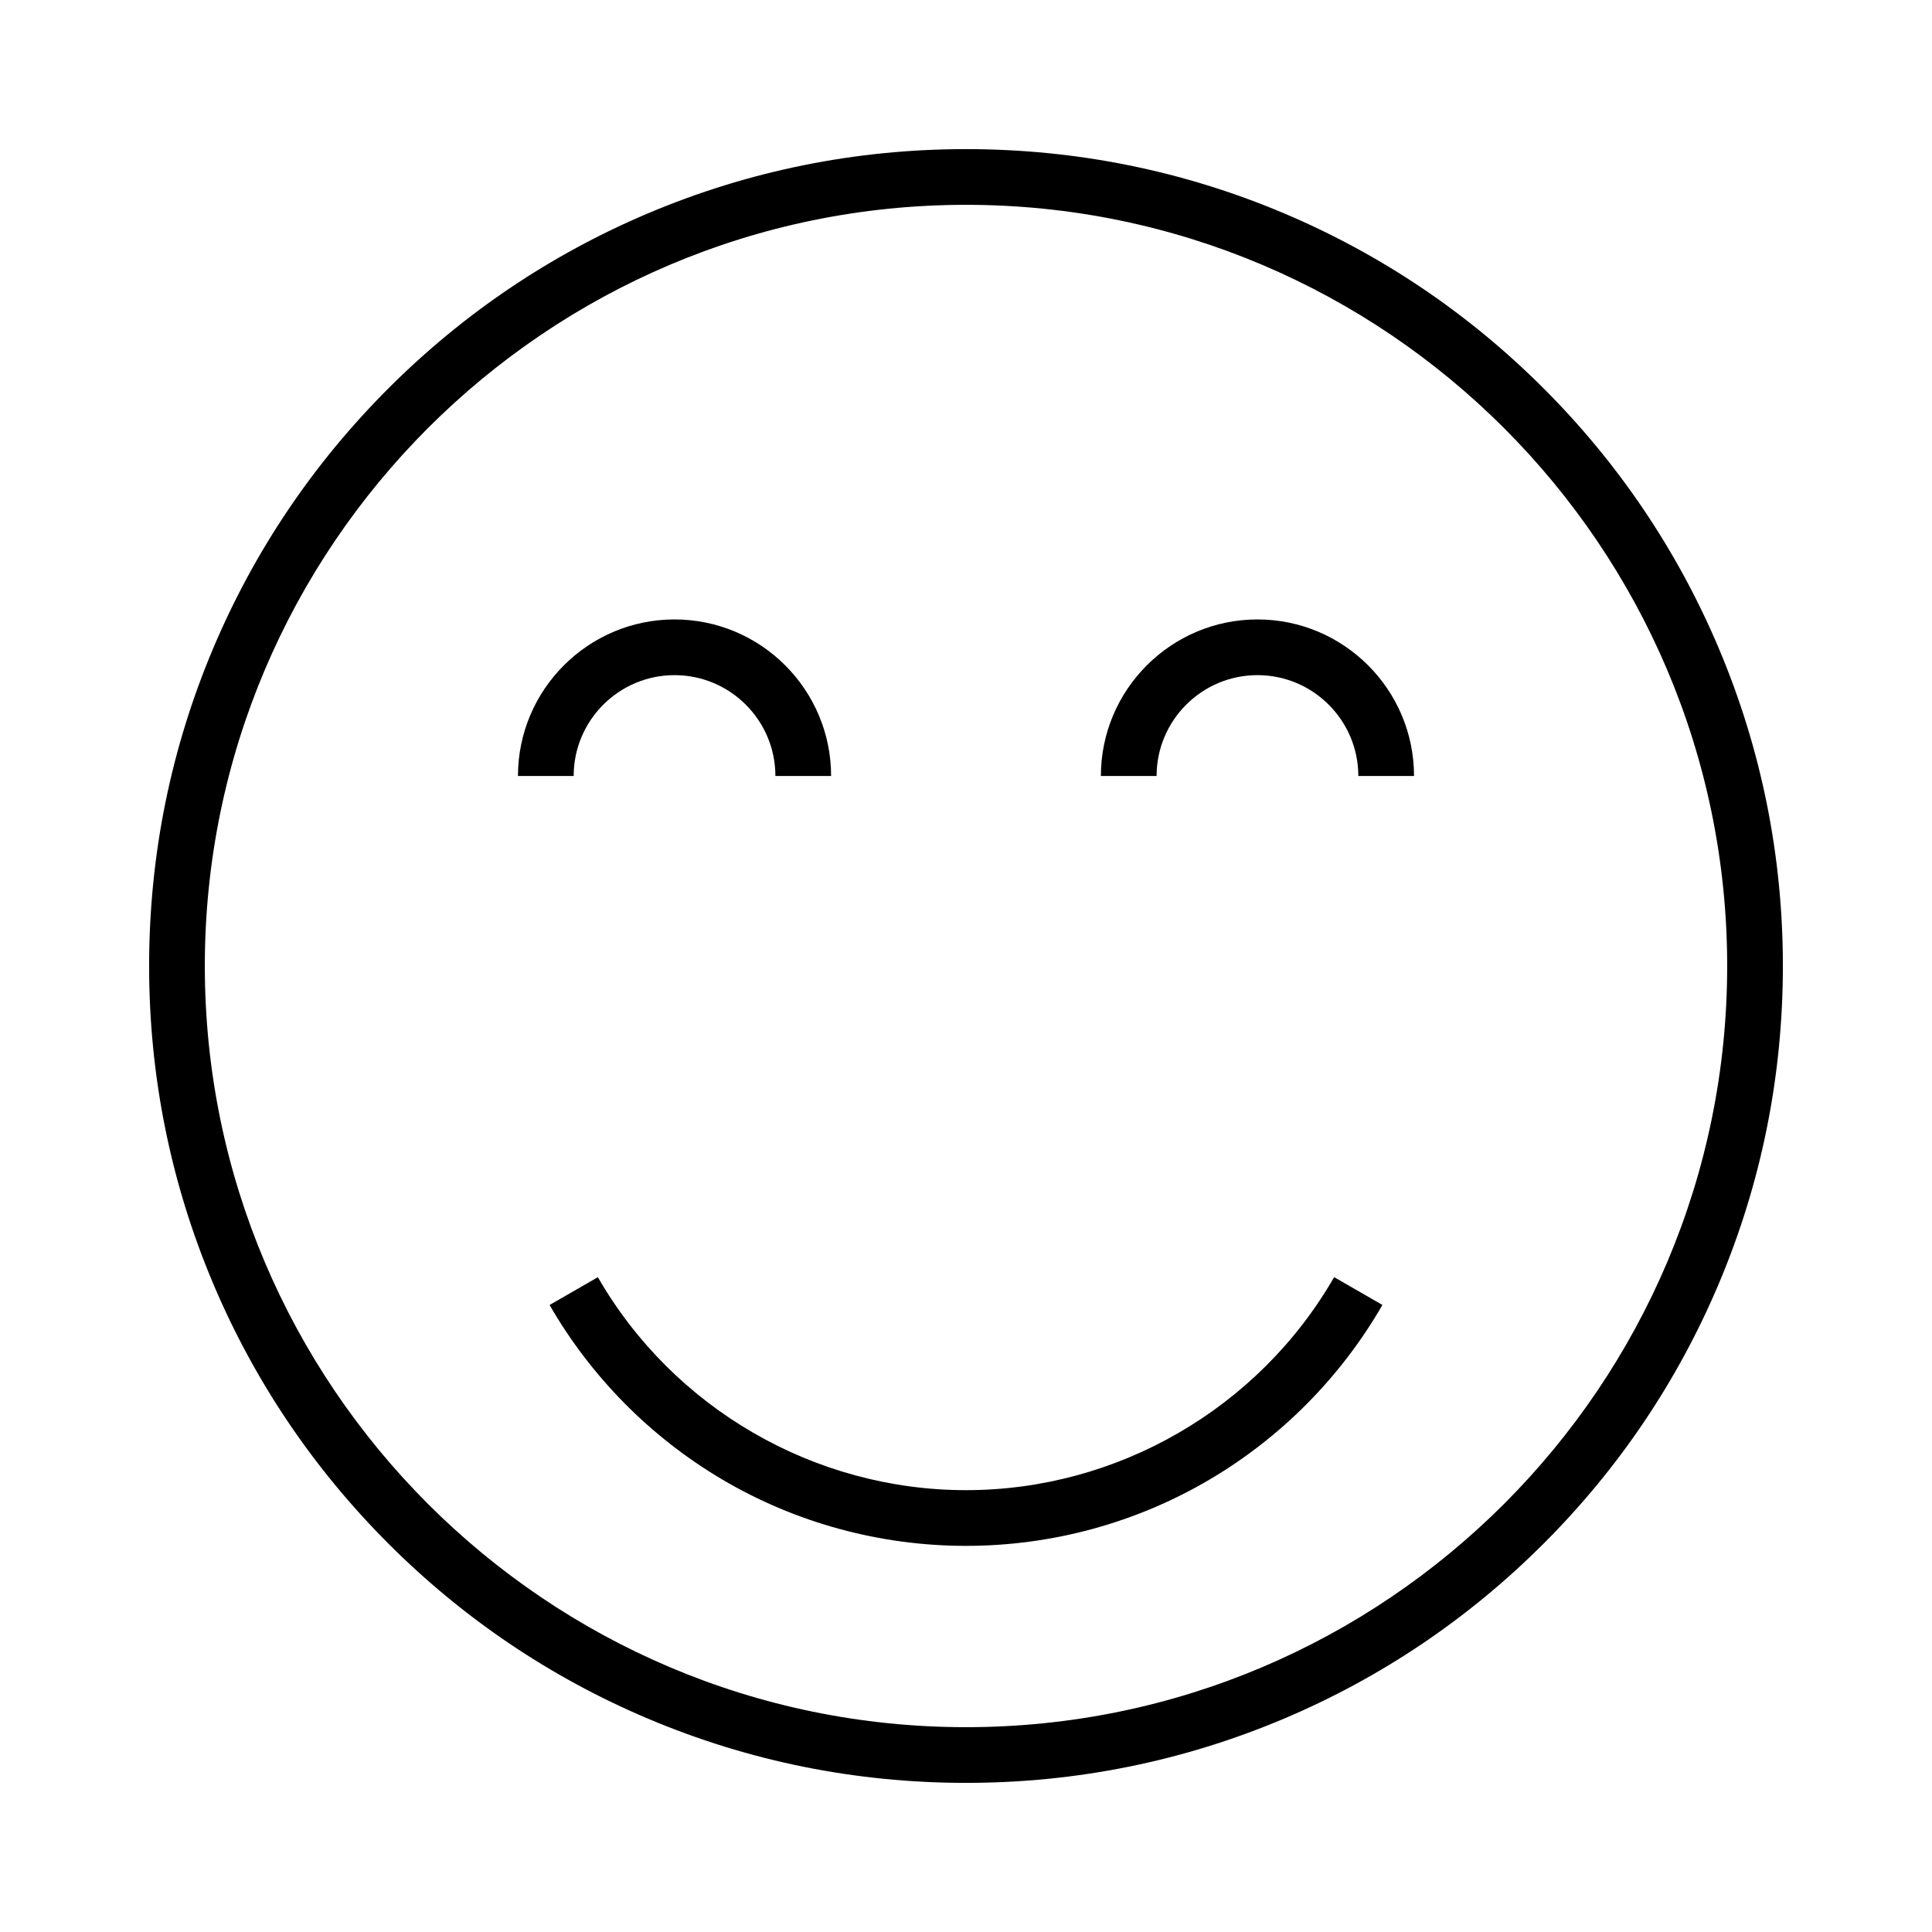 <?xml version="1.0" encoding="UTF-8"?>
<!-- Uploaded to: ICON Repo, www.iconrepo.com, Generator: ICON Repo Mixer Tools -->
<svg fill="#000000" width="800px" height="800px" version="1.1" viewBox="144 144 512 512" xmlns="http://www.w3.org/2000/svg">
 <g>
  <path d="m400 553.67c-22.781 0-45.133-6.09-64.645-17.617-18.934-11.188-34.738-27.168-45.707-46.219l12.793-7.367c20.043 34.812 57.426 56.441 97.559 56.441 40.129 0 77.516-21.629 97.562-56.449l12.793 7.367c-10.973 19.051-26.781 35.035-45.711 46.219-19.516 11.531-41.867 17.625-64.645 17.625z"/>
  <path d="m518.73 349.65h-14.762c0-14.742-11.988-26.73-26.73-26.73-14.742 0-26.73 11.988-26.73 26.73h-14.762c0-22.879 18.613-41.492 41.492-41.492 22.879 0 41.492 18.613 41.492 41.492z"/>
  <path d="m364.25 349.65h-14.762c0-14.742-11.988-26.73-26.73-26.73-14.742 0-26.73 11.988-26.73 26.73h-14.762c0-22.879 18.613-41.492 41.492-41.492s41.492 18.613 41.492 41.492z"/>
  <path d="m400 616.48c-29.219 0-57.574-5.727-84.266-17.012-25.781-10.902-48.93-26.508-68.805-46.391s-35.488-43.031-46.391-68.805c-11.293-26.699-17.02-55.055-17.02-84.273s5.727-57.574 17.012-84.266c10.902-25.781 26.516-48.93 46.391-68.805s43.031-35.488 68.805-46.391c26.699-11.293 55.051-17.02 84.273-17.02 29.219 0 57.574 5.727 84.266 17.012 25.781 10.902 48.93 26.516 68.805 46.391s35.488 43.031 46.391 68.805c11.293 26.699 17.02 55.051 17.02 84.273 0 29.219-5.727 57.574-17.012 84.266-10.902 25.781-26.508 48.93-46.391 68.805s-43.031 35.488-68.805 46.391c-26.699 11.293-55.055 17.02-84.273 17.02zm0-418.2c-111.23 0-201.72 90.492-201.72 201.72 0 111.23 90.492 201.72 201.72 201.72 111.23 0 201.72-90.488 201.72-201.72 0-111.22-90.488-201.72-201.72-201.72z"/>
 </g>
</svg>